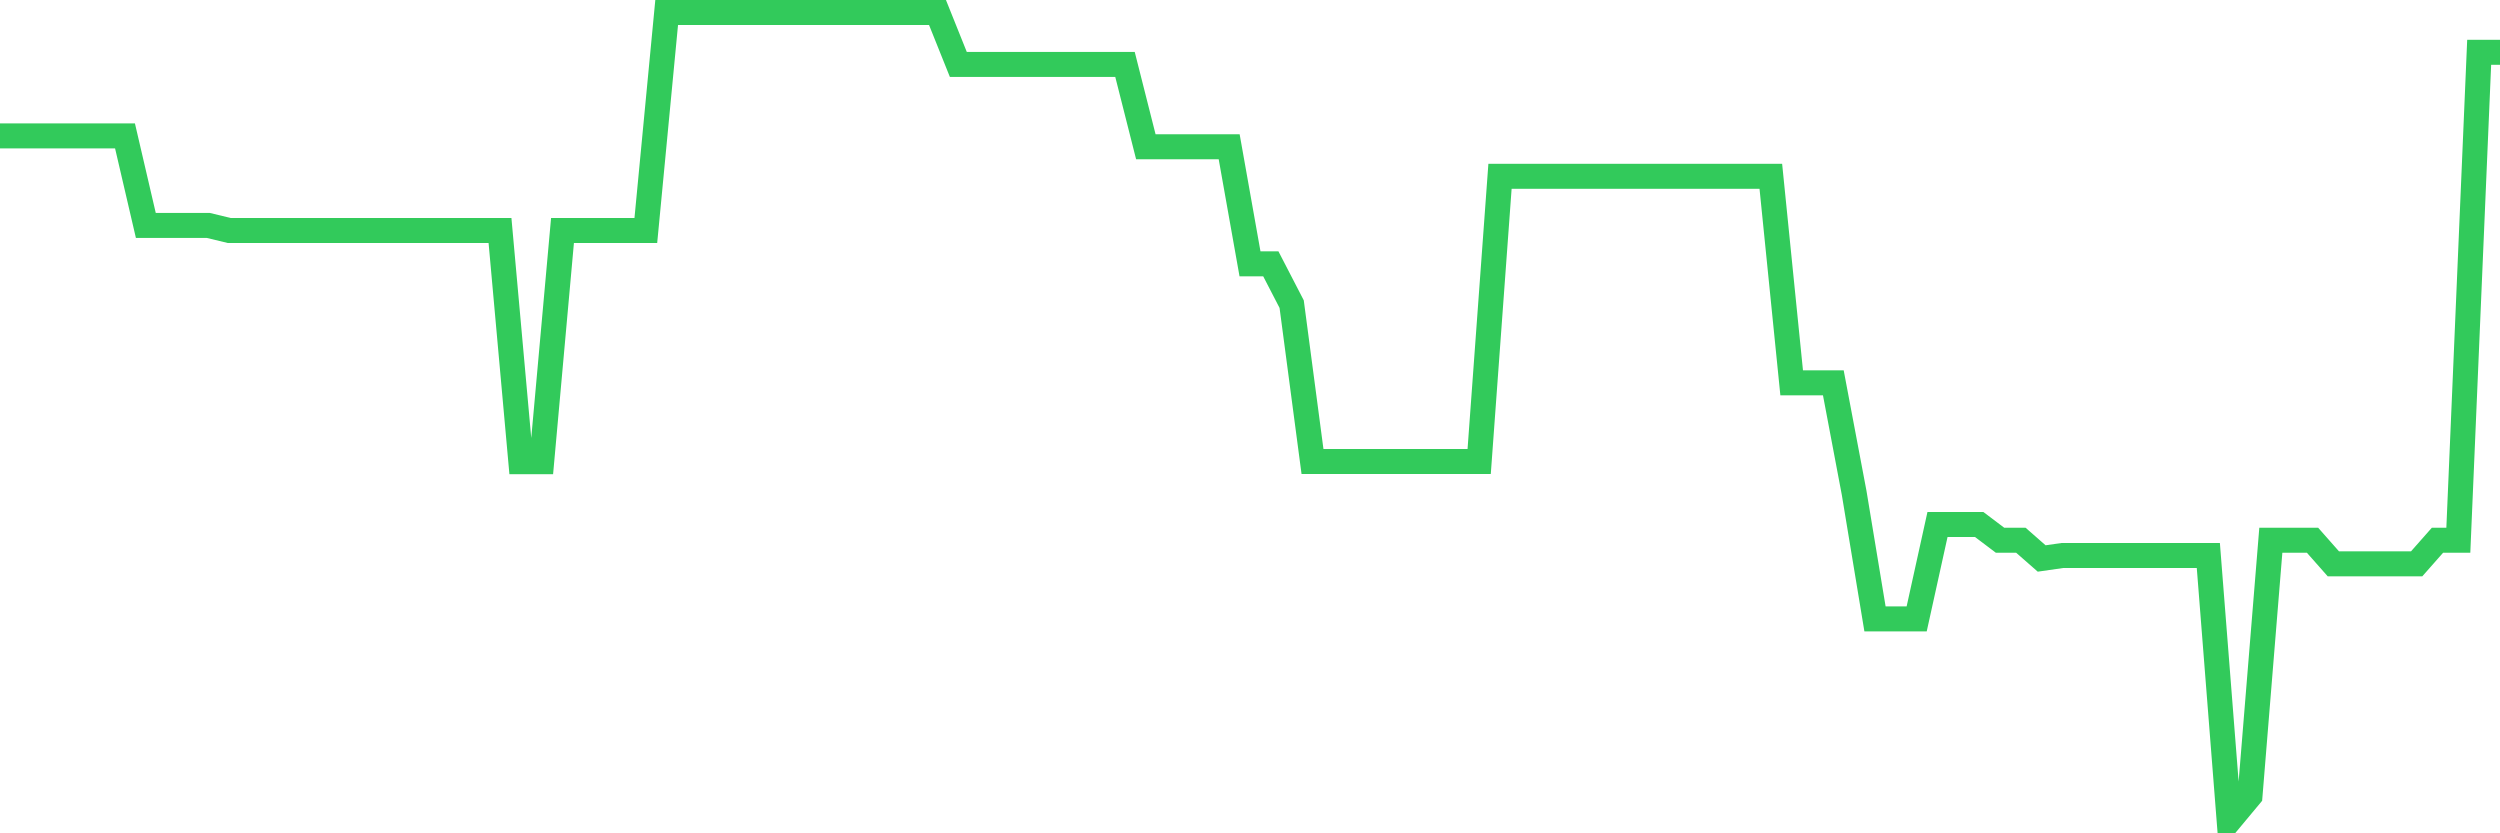 <svg
  xmlns="http://www.w3.org/2000/svg"
  xmlns:xlink="http://www.w3.org/1999/xlink"
  width="120"
  height="40"
  viewBox="0 0 120 40"
  preserveAspectRatio="none"
>
  <polyline
    points="0,6.523 1,6.523 2,6.523 3,6.523 4,6.523 5,6.523 6,6.523 7,10.821 8,10.821 9,10.821 10,10.821 11,11.063 12,11.063 13,11.063 14,11.063 15,11.063 16,11.063 17,11.063 18,11.063 19,11.063 20,11.063 21,11.063 22,11.063 23,11.063 24,11.063 25,22.161 26,22.161 27,11.063 28,11.063 29,11.063 30,11.063 31,11.063 32,0.6 33,0.6 34,0.6 35,0.6 36,0.6 37,0.6 38,0.6 39,0.6 40,0.6 41,0.6 42,0.6 43,0.6 44,0.6 45,0.6 46,3.093 47,3.093 48,3.093 49,3.093 50,3.093 51,3.093 52,3.093 53,3.093 54,3.093 55,7.044 56,7.044 57,7.044 58,7.044 59,7.044 60,12.665 61,12.665 62,14.599 63,22.153 64,22.153 65,22.153 66,22.153 67,22.153 68,22.153 69,22.153 70,22.153 71,22.153 72,8.464 73,8.464 74,8.464 75,8.464 76,8.464 77,8.464 78,8.464 79,8.464 80,8.464 81,8.464 82,8.464 83,8.464 84,8.464 85,8.464 86,18.376 87,18.376 88,18.376 89,23.664 90,29.708 91,29.708 92,29.708 93,25.175 94,25.175 95,25.175 96,25.93 97,25.93 98,26.807 99,26.663 100,26.663 101,26.663 102,26.663 103,26.663 104,26.663 105,26.663 106,26.663 107,39.4 108,38.199 109,25.93 110,25.93 111,25.93 112,27.063 113,27.063 114,27.063 115,27.063 116,27.063 117,25.93 118,25.93 119,2.511 120,2.511"
    fill="none"
    stroke="#32ca5b"
    stroke-width="1.2"
  >
  </polyline>
</svg>
